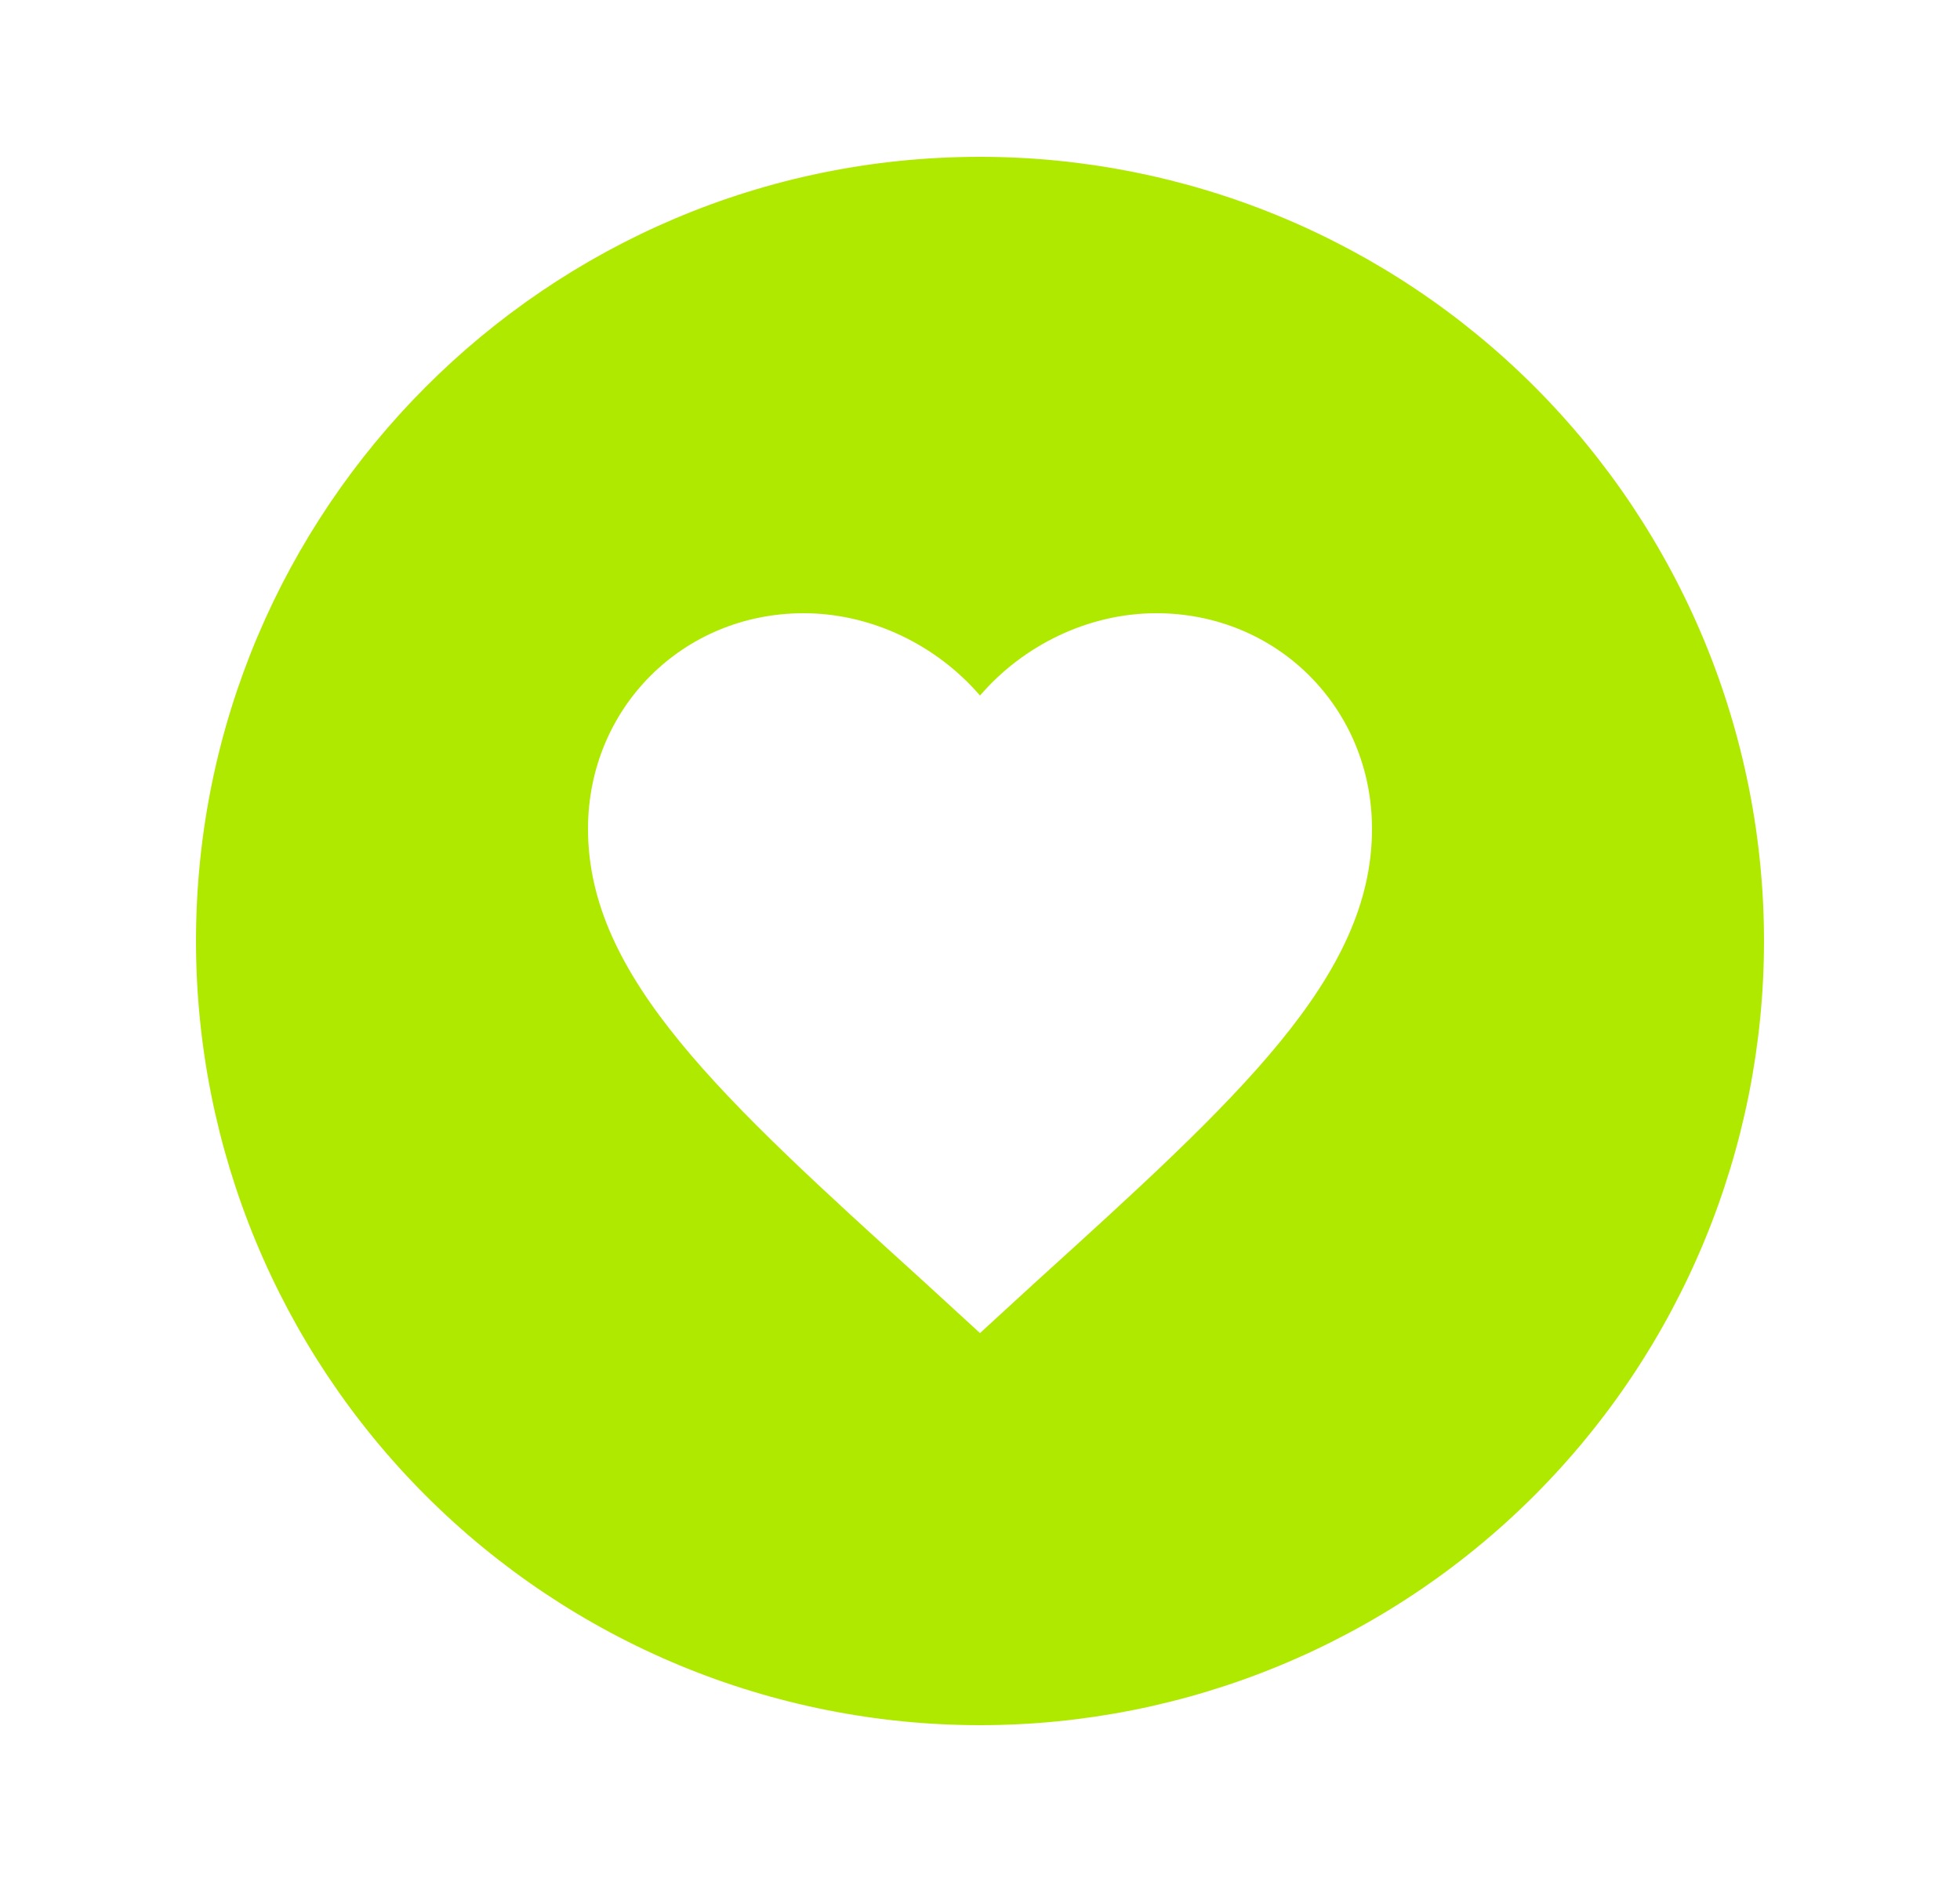 <svg xmlns="http://www.w3.org/2000/svg" width="25" height="24" viewBox="0 0 25 24" fill="none"><path d="M12.5 2C6.97 2 2.5 6.5 2.5 12C2.5 14.652 3.554 17.196 5.429 19.071C6.358 20 7.46 20.736 8.673 21.239C9.886 21.741 11.187 22 12.5 22C15.152 22 17.696 20.946 19.571 19.071C21.446 17.196 22.5 14.652 22.5 12C22.5 10.687 22.241 9.386 21.739 8.173C21.236 6.96 20.5 5.858 19.571 4.929C18.642 4 17.54 3.264 16.327 2.761C15.114 2.259 13.813 2 12.5 2ZM10.25 7.82C11.12 7.82 11.95 8.23 12.5 8.87C13.05 8.23 13.88 7.82 14.75 7.82C16.29 7.82 17.5 9.03 17.5 10.57C17.5 12.46 15.8 14 13.22 16.34L12.5 17L11.78 16.34C9.2 14 7.5 12.46 7.5 10.57C7.5 9.03 8.71 7.82 10.25 7.82Z" fill="#AFE900"></path></svg>